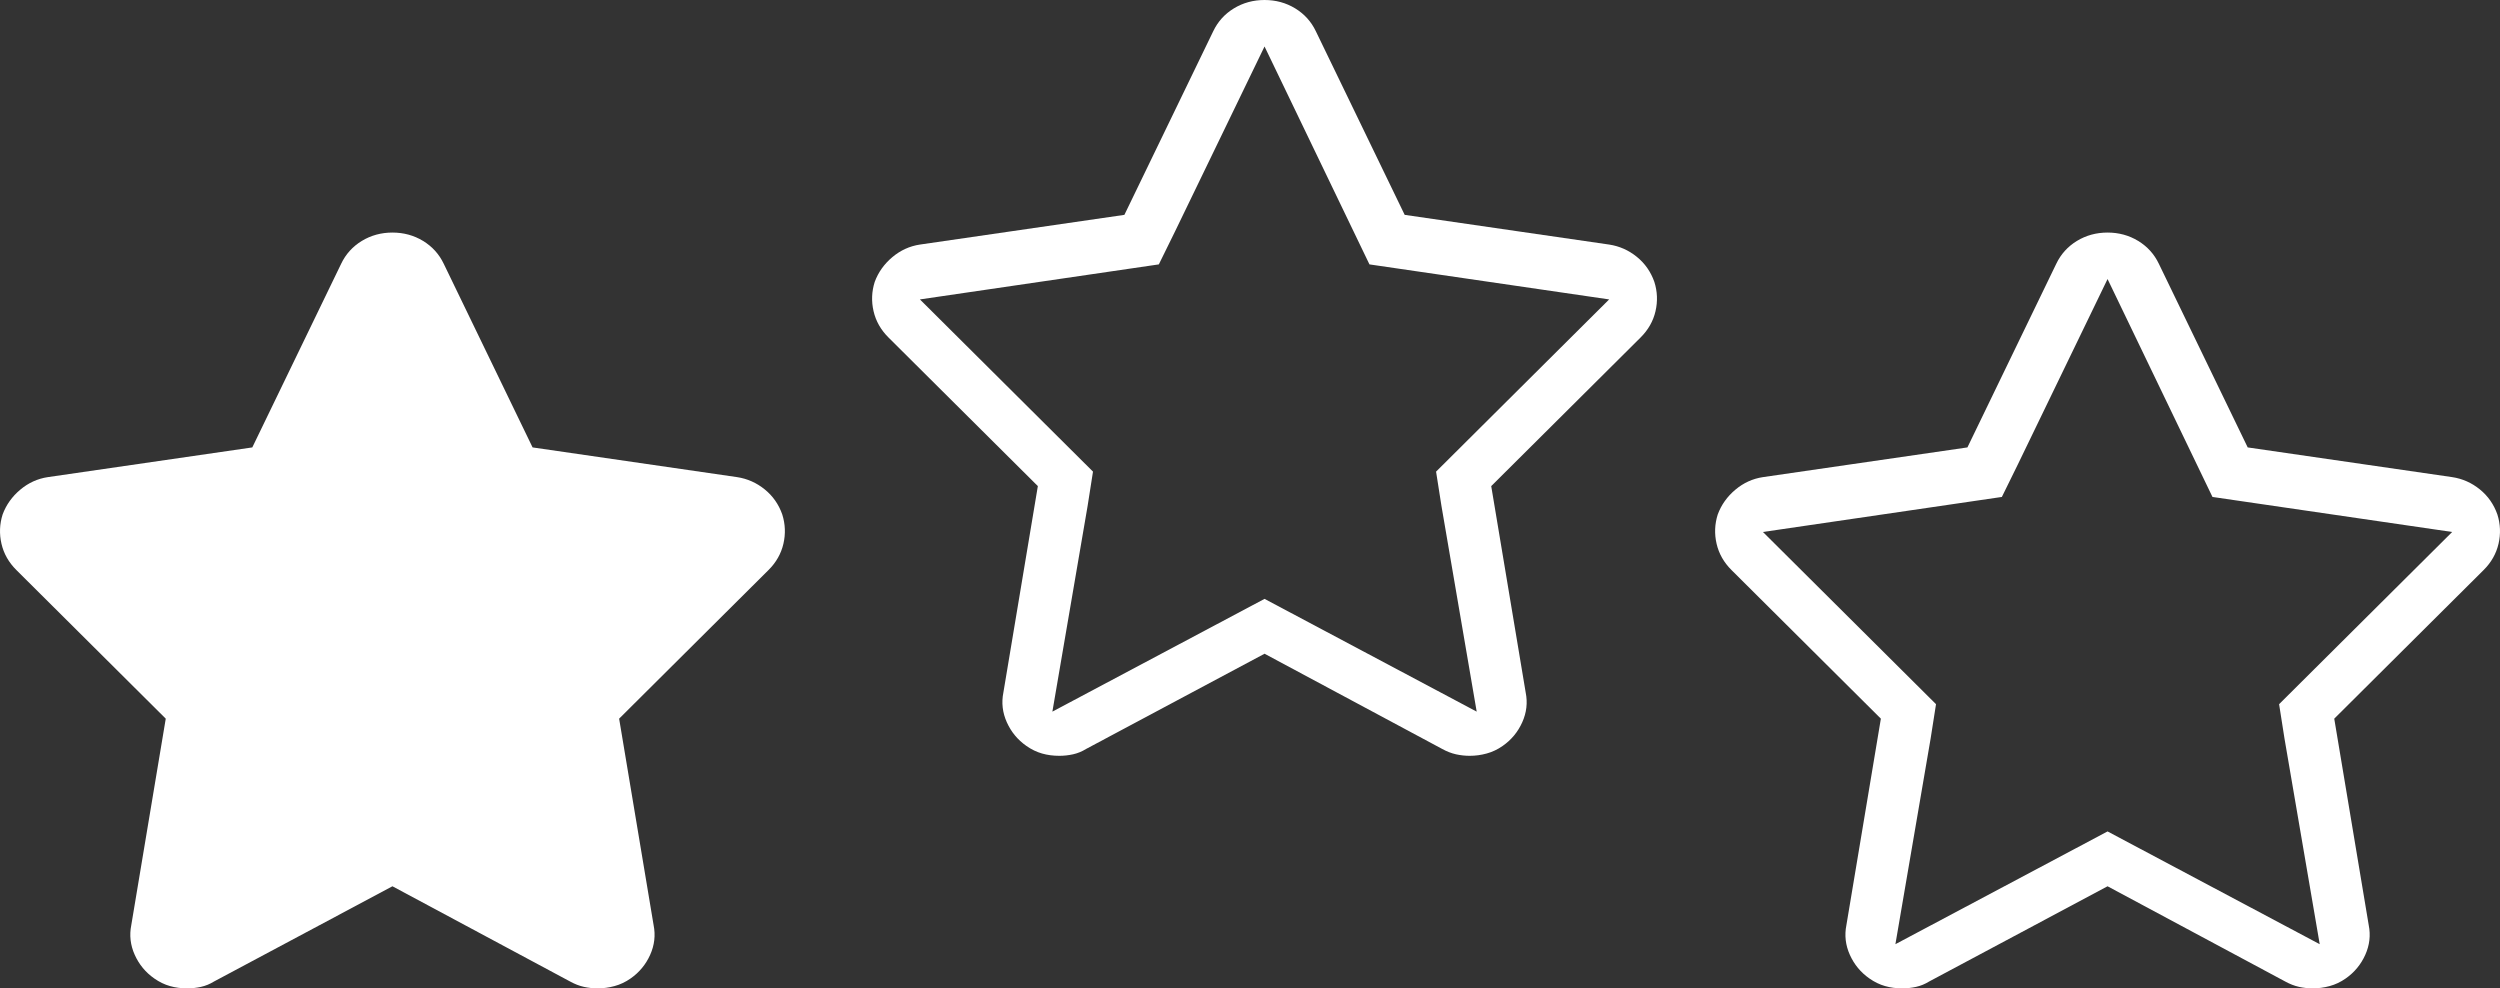 <?xml version="1.0" encoding="UTF-8"?>
<svg width="86px" height="34px" viewBox="0 0 86 34" version="1.1" xmlns="http://www.w3.org/2000/svg" xmlns:xlink="http://www.w3.org/1999/xlink">
    <rect x="0" y="0" width="86" height="34" fill="#333333" stroke="none"/>
    <title>Artboard</title>
    <g id="Artboard" stroke="none" stroke-width="1" fill="none" fill-rule="evenodd">
        <g id="star---simple-line-icons" transform="translate(30, 0)" fill="#FFFFFF" fill-rule="nonzero">
            <path d="M13.5,1.599 L17.109,9.095 L25.355,10.3 L19.401,16.224 L19.586,17.403 L20.798,24.48 L13.5,20.601 L6.202,24.48 L7.414,17.403 L7.599,16.224 L1.645,10.3 L9.864,9.095 L10.418,7.968 L13.5,1.599 Z M13.5,0 C13.114,0 12.762,0.096 12.446,0.288 C12.13,0.481 11.893,0.743 11.735,1.075 L8.679,7.391 L1.645,8.413 C1.293,8.466 0.977,8.61 0.696,8.846 C0.415,9.082 0.213,9.366 0.09,9.698 C-0.015,10.03 -0.028,10.366 0.051,10.707 C0.13,11.047 0.301,11.349 0.565,11.611 L5.702,16.722 L4.516,23.825 C4.446,24.174 4.486,24.515 4.635,24.847 C4.784,25.179 5.008,25.45 5.307,25.659 C5.482,25.782 5.662,25.869 5.847,25.921 C6.031,25.974 6.229,26 6.44,26 C6.598,26 6.756,25.983 6.914,25.948 C7.072,25.913 7.221,25.851 7.362,25.764 L13.5,22.488 L19.612,25.764 C19.77,25.851 19.928,25.913 20.086,25.948 C20.244,25.983 20.402,26 20.56,26 C20.754,26 20.947,25.974 21.14,25.921 C21.333,25.869 21.518,25.782 21.693,25.659 C21.992,25.45 22.216,25.179 22.365,24.847 C22.514,24.515 22.554,24.174 22.484,23.825 L21.298,16.722 L26.435,11.611 C26.699,11.349 26.87,11.047 26.949,10.707 C27.028,10.366 27.015,10.03 26.91,9.698 C26.787,9.348 26.585,9.06 26.304,8.833 C26.023,8.606 25.707,8.466 25.355,8.413 L18.321,7.391 L15.265,1.075 C15.107,0.743 14.87,0.481 14.554,0.288 C14.238,0.096 13.886,0 13.5,0 L13.5,0 Z" id="Shape"></path>
        </g>
        <g id="star---simple-line-icons" transform="translate(0, 8)" fill="#FFFFFF" fill-rule="nonzero">
            <path d="M13.5,0 C13.114,0 12.762,0.096 12.446,0.288 C12.13,0.481 11.893,0.743 11.735,1.075 L8.679,7.391 L1.645,8.413 C1.293,8.466 0.977,8.61 0.696,8.846 C0.415,9.082 0.213,9.366 0.09,9.698 C-0.015,10.03 -0.028,10.366 0.051,10.707 C0.13,11.047 0.301,11.349 0.565,11.611 L5.702,16.722 L4.516,23.825 C4.446,24.174 4.486,24.515 4.635,24.847 C4.784,25.179 5.008,25.45 5.307,25.659 C5.482,25.782 5.662,25.869 5.847,25.921 C6.031,25.974 6.229,26 6.44,26 C6.598,26 6.756,25.983 6.914,25.948 C7.072,25.913 7.221,25.851 7.362,25.764 L13.5,22.488 L19.612,25.764 C19.77,25.851 19.928,25.913 20.086,25.948 C20.244,25.983 20.402,26 20.56,26 C20.754,26 20.947,25.974 21.14,25.921 C21.333,25.869 21.518,25.782 21.693,25.659 C21.992,25.45 22.216,25.179 22.365,24.847 C22.514,24.515 22.554,24.174 22.484,23.825 L21.298,16.722 L26.435,11.611 C26.699,11.349 26.87,11.047 26.949,10.707 C27.028,10.366 27.015,10.03 26.91,9.698 C26.787,9.348 26.585,9.06 26.304,8.833 C26.023,8.606 25.707,8.466 25.355,8.413 L18.321,7.391 L15.265,1.075 C15.107,0.743 14.87,0.481 14.554,0.288 C14.238,0.096 13.886,0 13.5,0 L13.5,0 Z" id="Shape"></path>
        </g>
        <g id="star---simple-line-icons" transform="translate(59, 8)" fill="#FFFFFF" fill-rule="nonzero">
            <path d="M13.5,1.599 L17.109,9.095 L25.355,10.3 L19.401,16.224 L19.586,17.403 L20.798,24.48 L13.5,20.601 L6.202,24.48 L7.414,17.403 L7.599,16.224 L1.645,10.3 L9.864,9.095 L10.418,7.968 L13.5,1.599 Z M13.5,0 C13.114,0 12.762,0.096 12.446,0.288 C12.13,0.481 11.893,0.743 11.735,1.075 L8.679,7.391 L1.645,8.413 C1.293,8.466 0.977,8.61 0.696,8.846 C0.415,9.082 0.213,9.366 0.09,9.698 C-0.015,10.03 -0.028,10.366 0.051,10.707 C0.13,11.047 0.301,11.349 0.565,11.611 L5.702,16.722 L4.516,23.825 C4.446,24.174 4.486,24.515 4.635,24.847 C4.784,25.179 5.008,25.45 5.307,25.659 C5.482,25.782 5.662,25.869 5.847,25.921 C6.031,25.974 6.229,26 6.44,26 C6.598,26 6.756,25.983 6.914,25.948 C7.072,25.913 7.221,25.851 7.362,25.764 L13.5,22.488 L19.612,25.764 C19.77,25.851 19.928,25.913 20.086,25.948 C20.244,25.983 20.402,26 20.56,26 C20.754,26 20.947,25.974 21.14,25.921 C21.333,25.869 21.518,25.782 21.693,25.659 C21.992,25.45 22.216,25.179 22.365,24.847 C22.514,24.515 22.554,24.174 22.484,23.825 L21.298,16.722 L26.435,11.611 C26.699,11.349 26.87,11.047 26.949,10.707 C27.028,10.366 27.015,10.03 26.91,9.698 C26.787,9.348 26.585,9.06 26.304,8.833 C26.023,8.606 25.707,8.466 25.355,8.413 L18.321,7.391 L15.265,1.075 C15.107,0.743 14.87,0.481 14.554,0.288 C14.238,0.096 13.886,0 13.5,0 L13.5,0 Z" id="Shape"></path>
        </g>
    </g>
</svg>